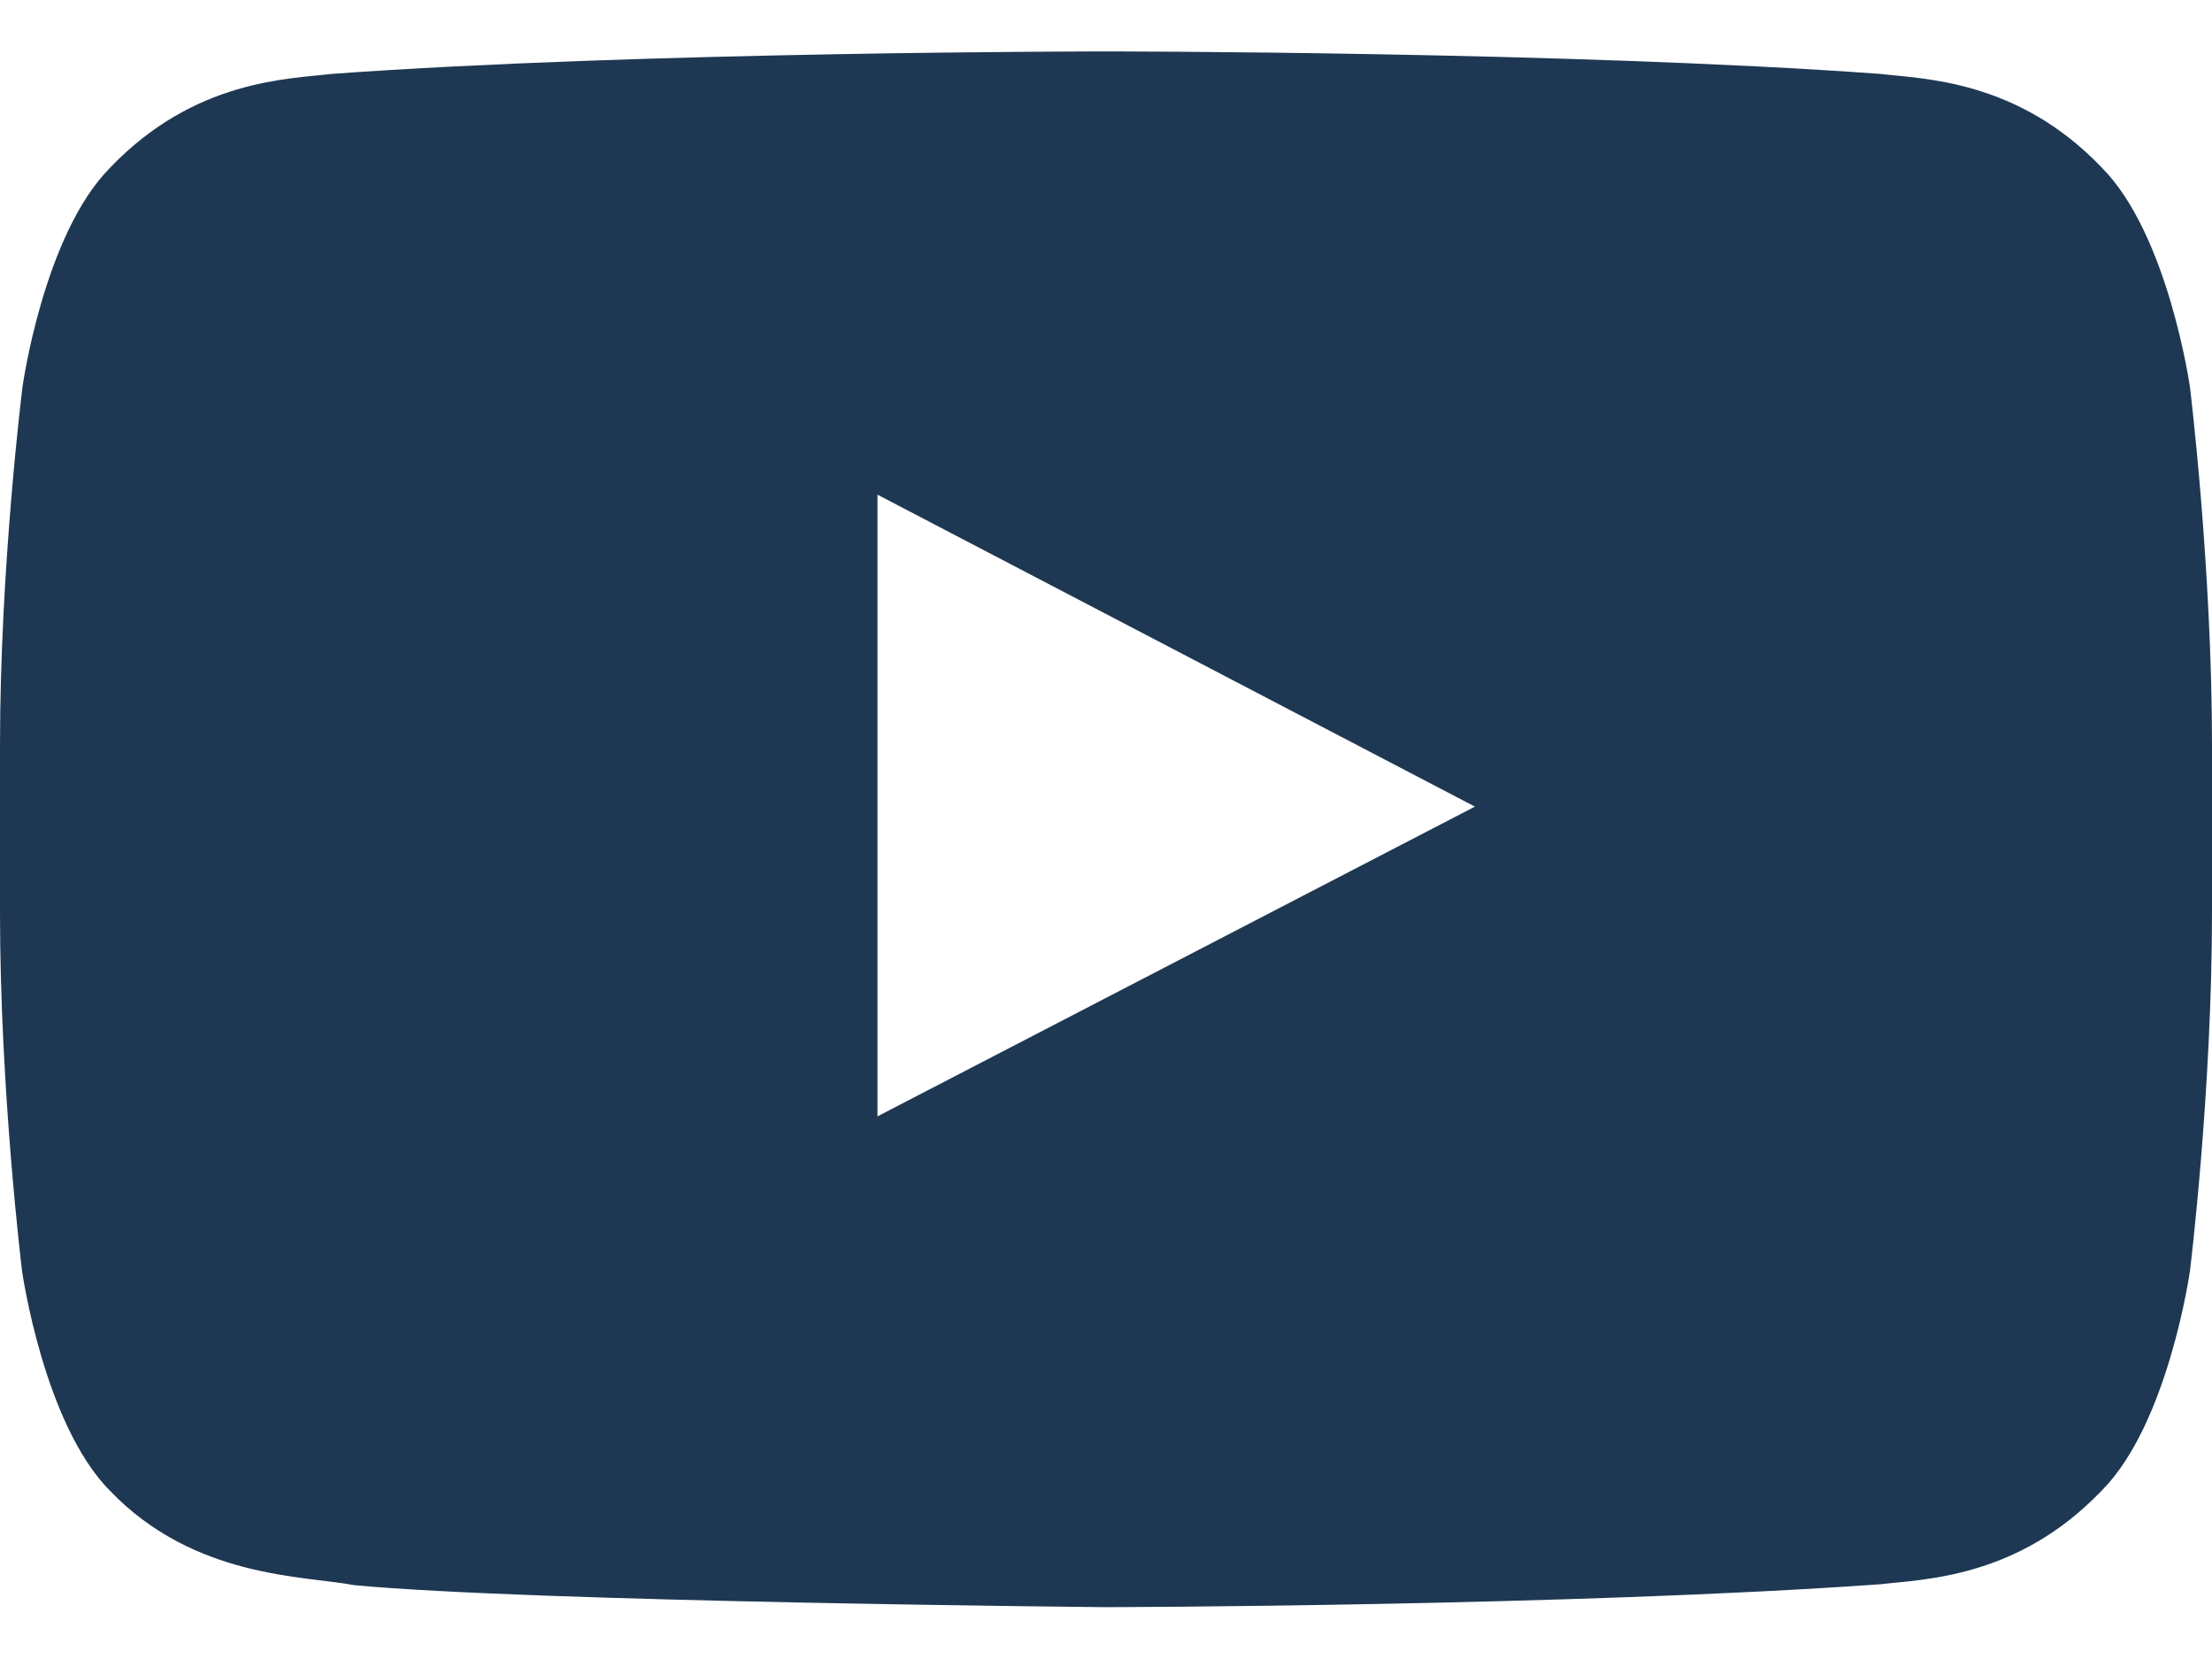 <svg width="32" height="24" viewBox="0 0 32 24" fill="none" xmlns="http://www.w3.org/2000/svg">
<path d="M31.681 5.6C31.681 5.6 31.369 3.394 30.406 2.425C29.188 1.15 27.825 1.144 27.2 1.069C22.725 0.744 16.006 0.744 16.006 0.744H15.994C15.994 0.744 9.275 0.744 4.8 1.069C4.175 1.144 2.812 1.15 1.594 2.425C0.631 3.394 0.325 5.6 0.325 5.6C0.325 5.6 0 8.194 0 10.781V13.206C0 15.794 0.319 18.387 0.319 18.387C0.319 18.387 0.631 20.594 1.587 21.562C2.806 22.837 4.406 22.794 5.119 22.931C7.681 23.175 16 23.25 16 23.25C16 23.25 22.725 23.237 27.2 22.919C27.825 22.844 29.188 22.837 30.406 21.562C31.369 20.594 31.681 18.387 31.681 18.387C31.681 18.387 32 15.8 32 13.206V10.781C32 8.194 31.681 5.6 31.681 5.6ZM12.694 16.15V7.156L21.337 11.669L12.694 16.15Z" fill="#1E3853"/>
</svg>
